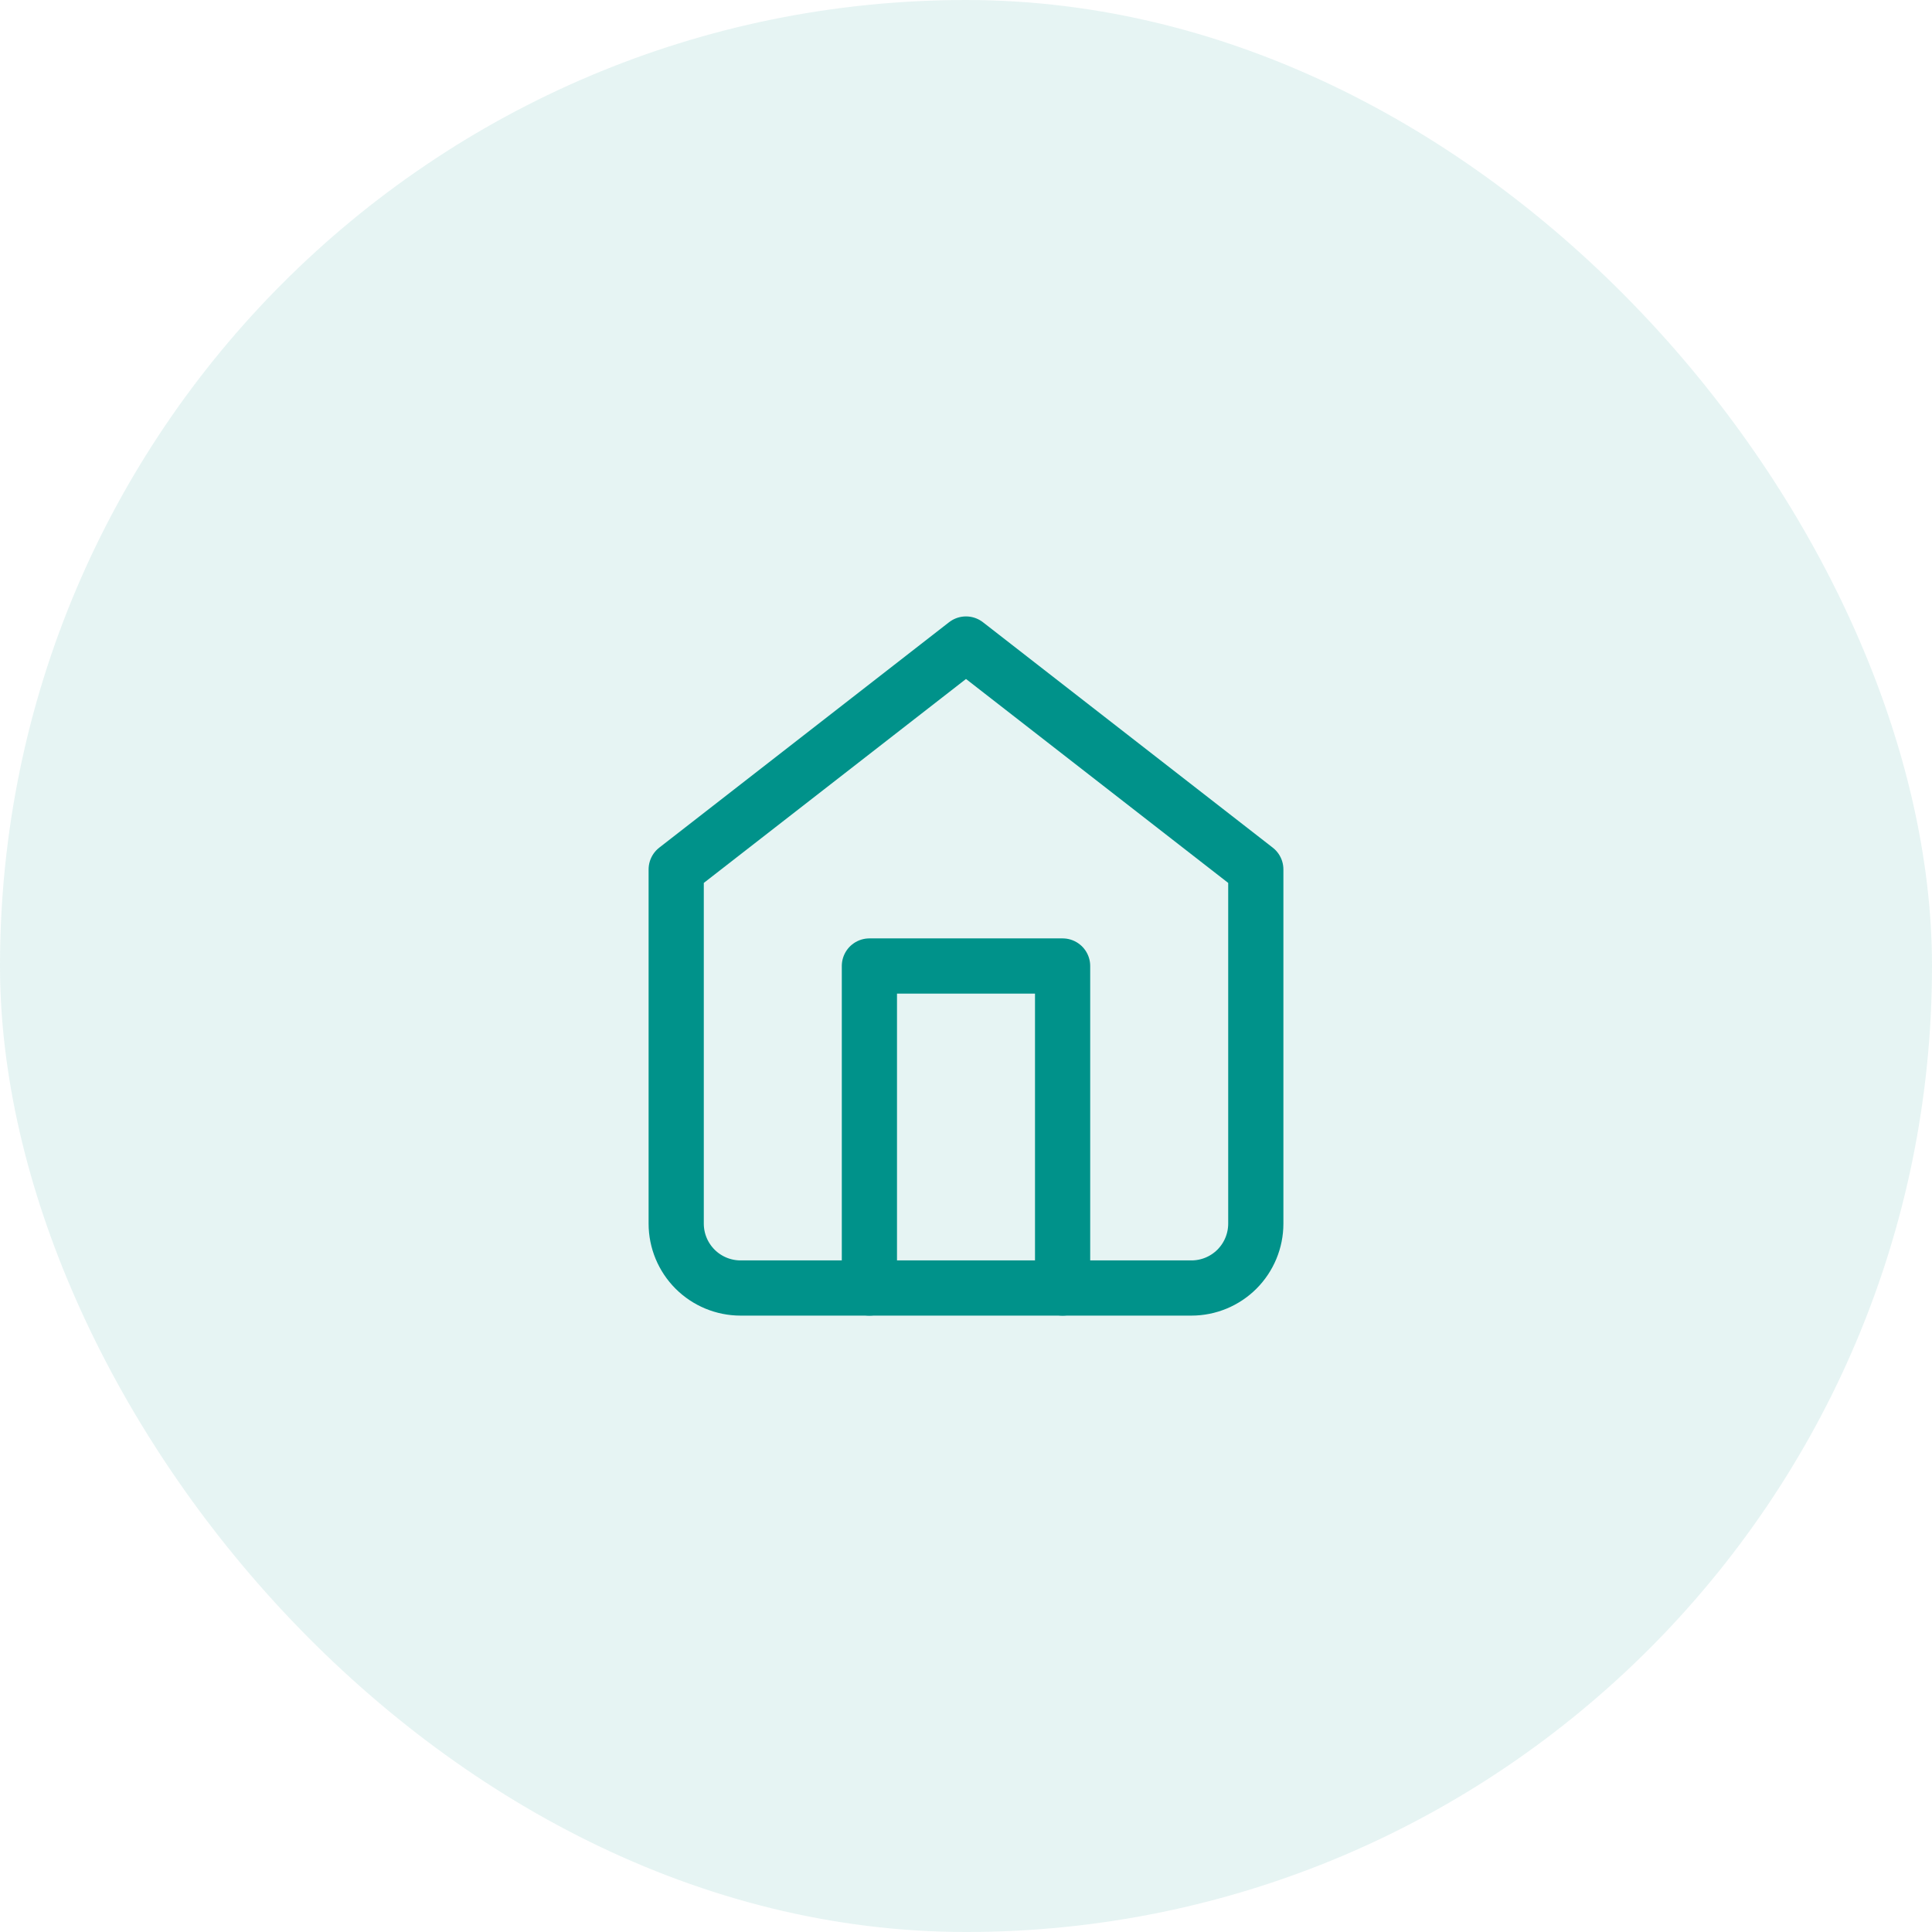 <svg width="70" height="70" viewBox="0 0 70 70" fill="none" xmlns="http://www.w3.org/2000/svg">
<rect width="70" height="70" rx="35" fill="#00928A" fill-opacity="0.1"/>
<g clip-path="url(#clip0_1452_1569)">
<g clip-path="url(#clip1_1452_1569)">
<path d="M24.5 31.501L35 23.334L45.5 31.501V44.334C45.5 44.953 45.254 45.546 44.817 45.984C44.379 46.422 43.785 46.667 43.167 46.667H26.833C26.215 46.667 25.621 46.422 25.183 45.984C24.746 45.546 24.5 44.953 24.5 44.334V31.501Z" stroke="#00928A" stroke-width="2" stroke-linecap="round" stroke-linejoin="round"/>
<path d="M31.5 46.667V35H38.5V46.667" stroke="#00928A" stroke-width="2" stroke-linecap="round" stroke-linejoin="round"/>
</g>
</g>
<defs>
<clipPath id="clip0_1452_1569">
<rect width="28" height="28" fill="white" transform="translate(21 21)"/>
</clipPath>
<clipPath id="clip1_1452_1569">
<rect width="28" height="28" fill="white" transform="translate(21 21)"/>
</clipPath>
</defs>
</svg>
